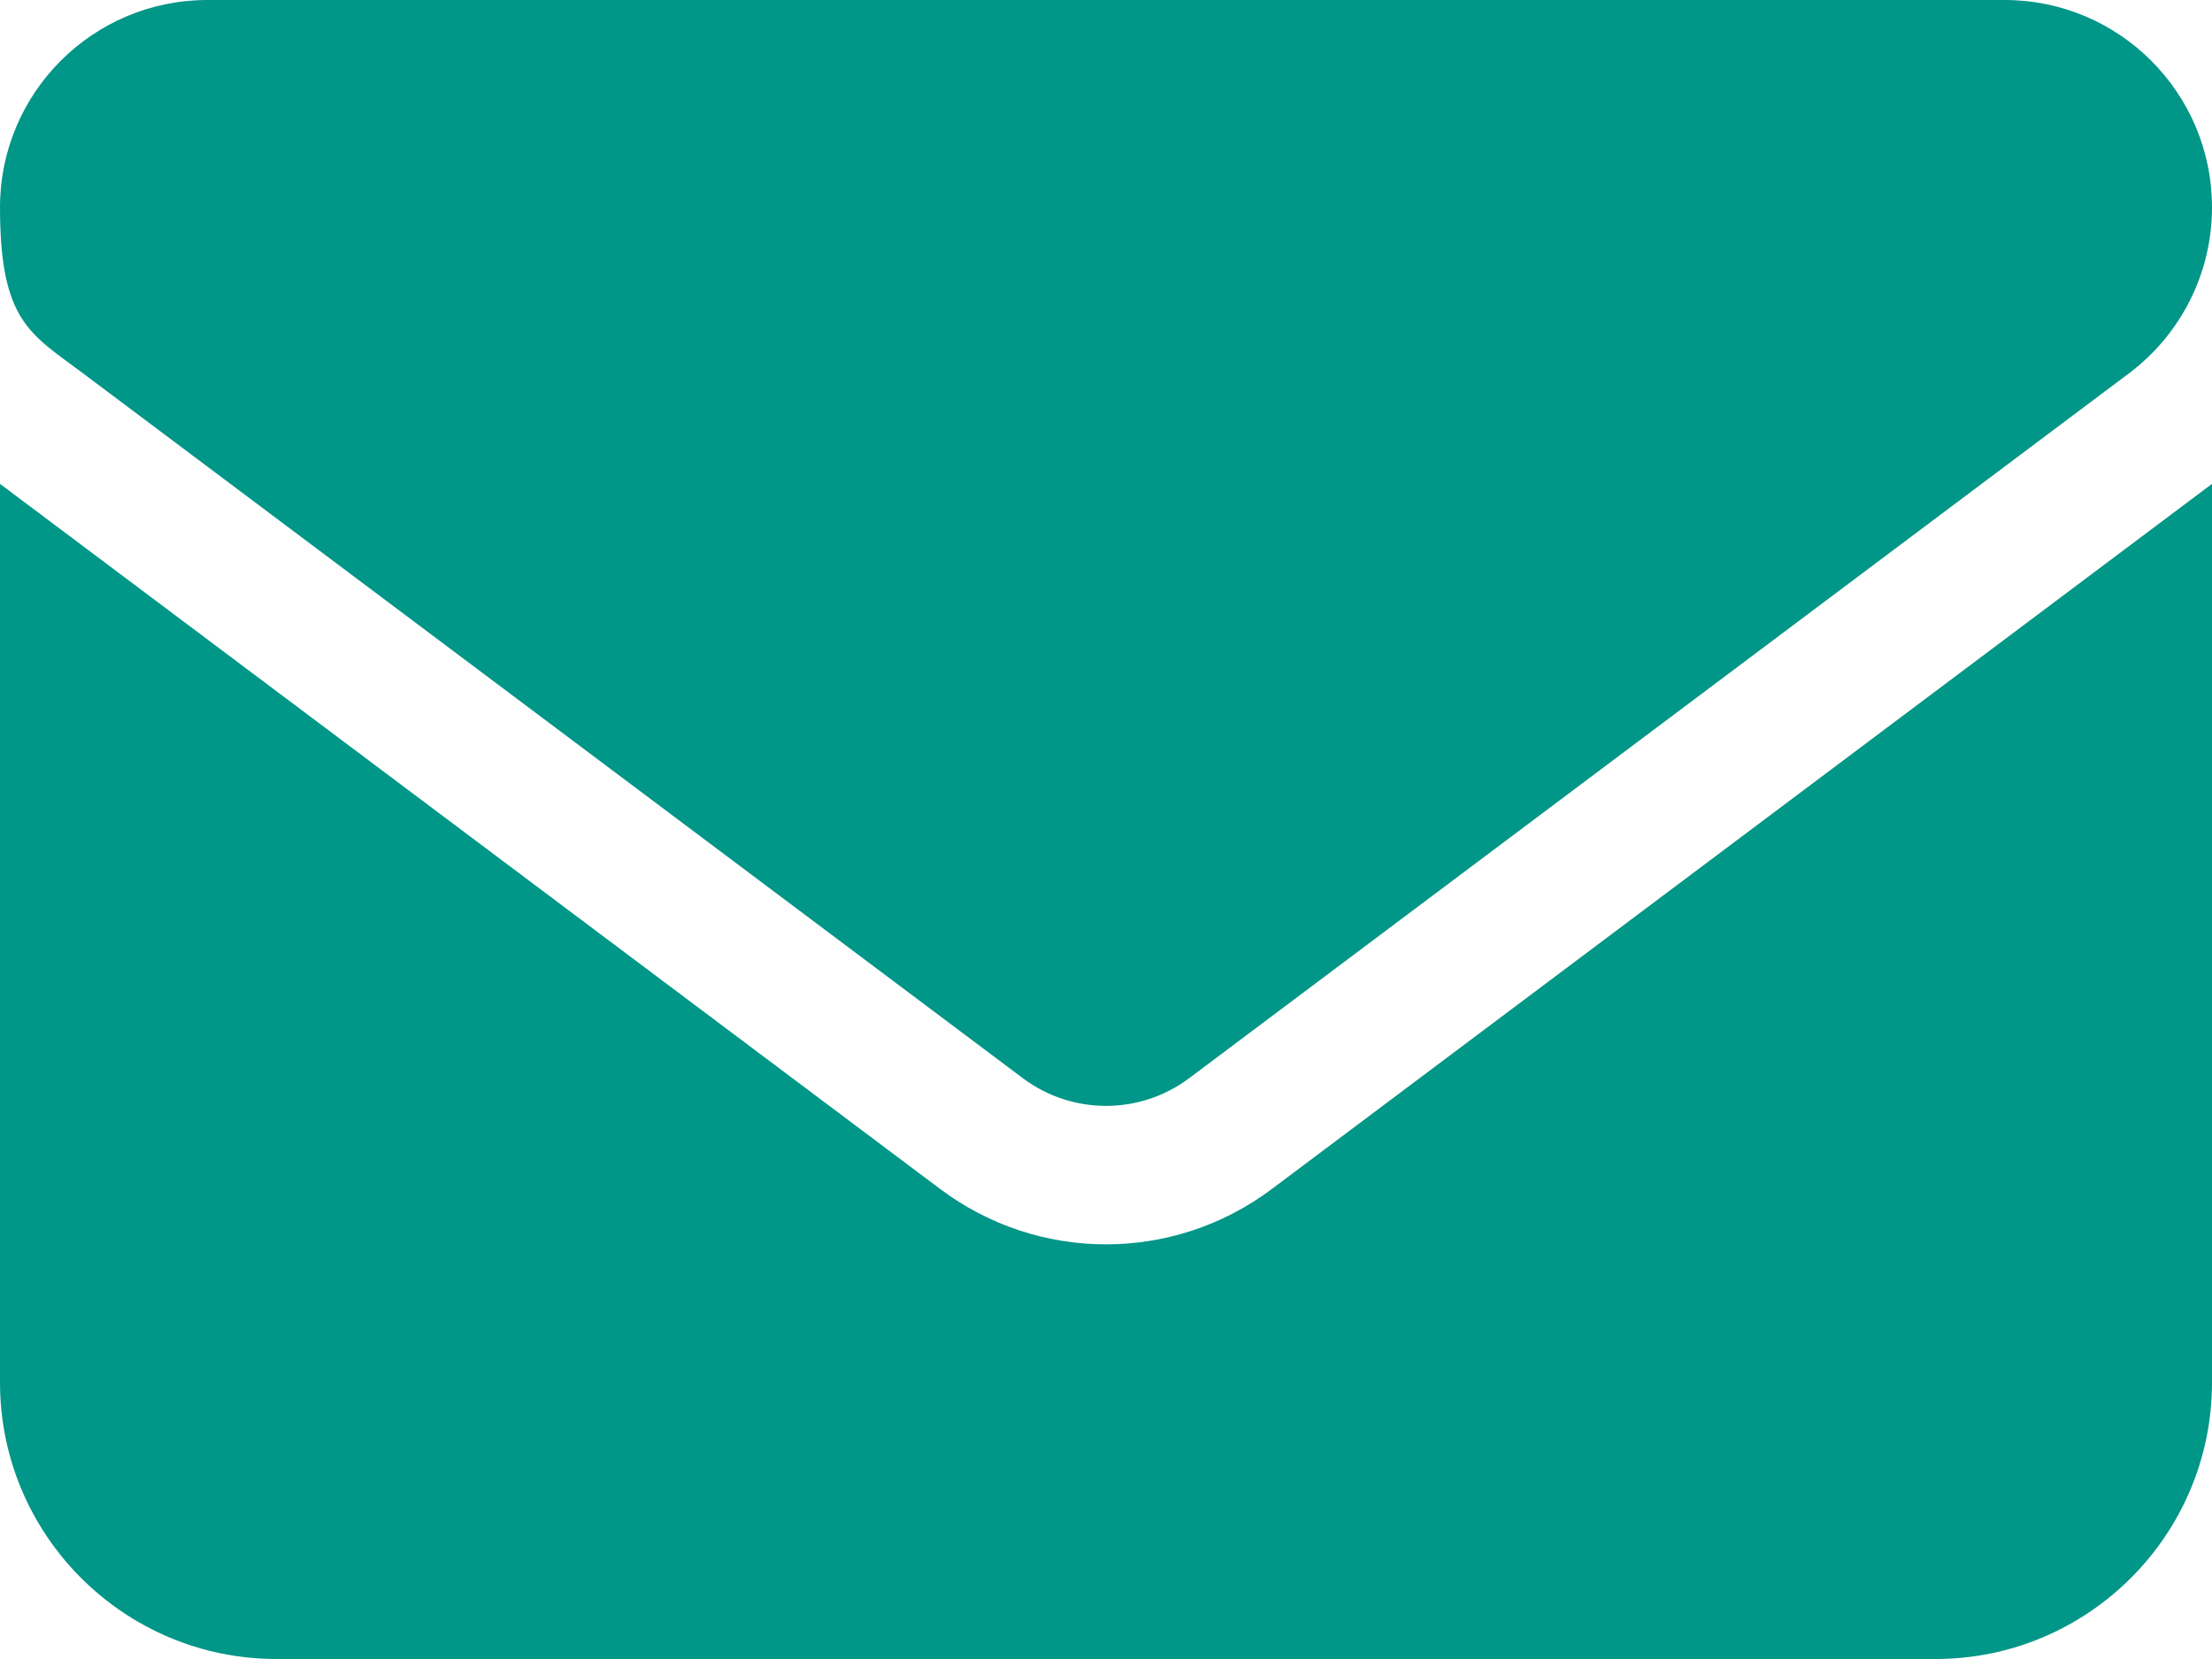 <?xml version="1.0" encoding="UTF-8"?>
<svg xmlns="http://www.w3.org/2000/svg" version="1.1" viewBox="0 0 512 384">
  <defs>
    <style>
      .cls-1 {
        fill: #009688;
      }
    </style>
  </defs>
  <!-- Generator: Adobe Illustrator 28.7.3, SVG Export Plug-In . SVG Version: 1.2.0 Build 164)  -->
  <g>
    <g id="_レイヤー_1" data-name="レイヤー_1">
      <g id="_レイヤー_1-2" data-name="_レイヤー_1">
        <path class="cls-1" d="M48,0C21.5,0,0,21.5,0,48s7.1,29.3,19.2,38.4l217.6,163.2c11.4,8.5,27,8.5,38.4,0l217.6-163.2c12.1-9.1,19.2-23.3,19.2-38.4C512,21.5,490.5,0,464,0,464,0,48,0,48,0ZM0,112v208c0,35.3,28.7,64,64,64h384c35.3,0,64-28.7,64-64V112l-217.6,163.2c-22.8,17.1-54,17.1-76.8,0L0,112Z"/>
      </g>
    </g>
  </g>
</svg>